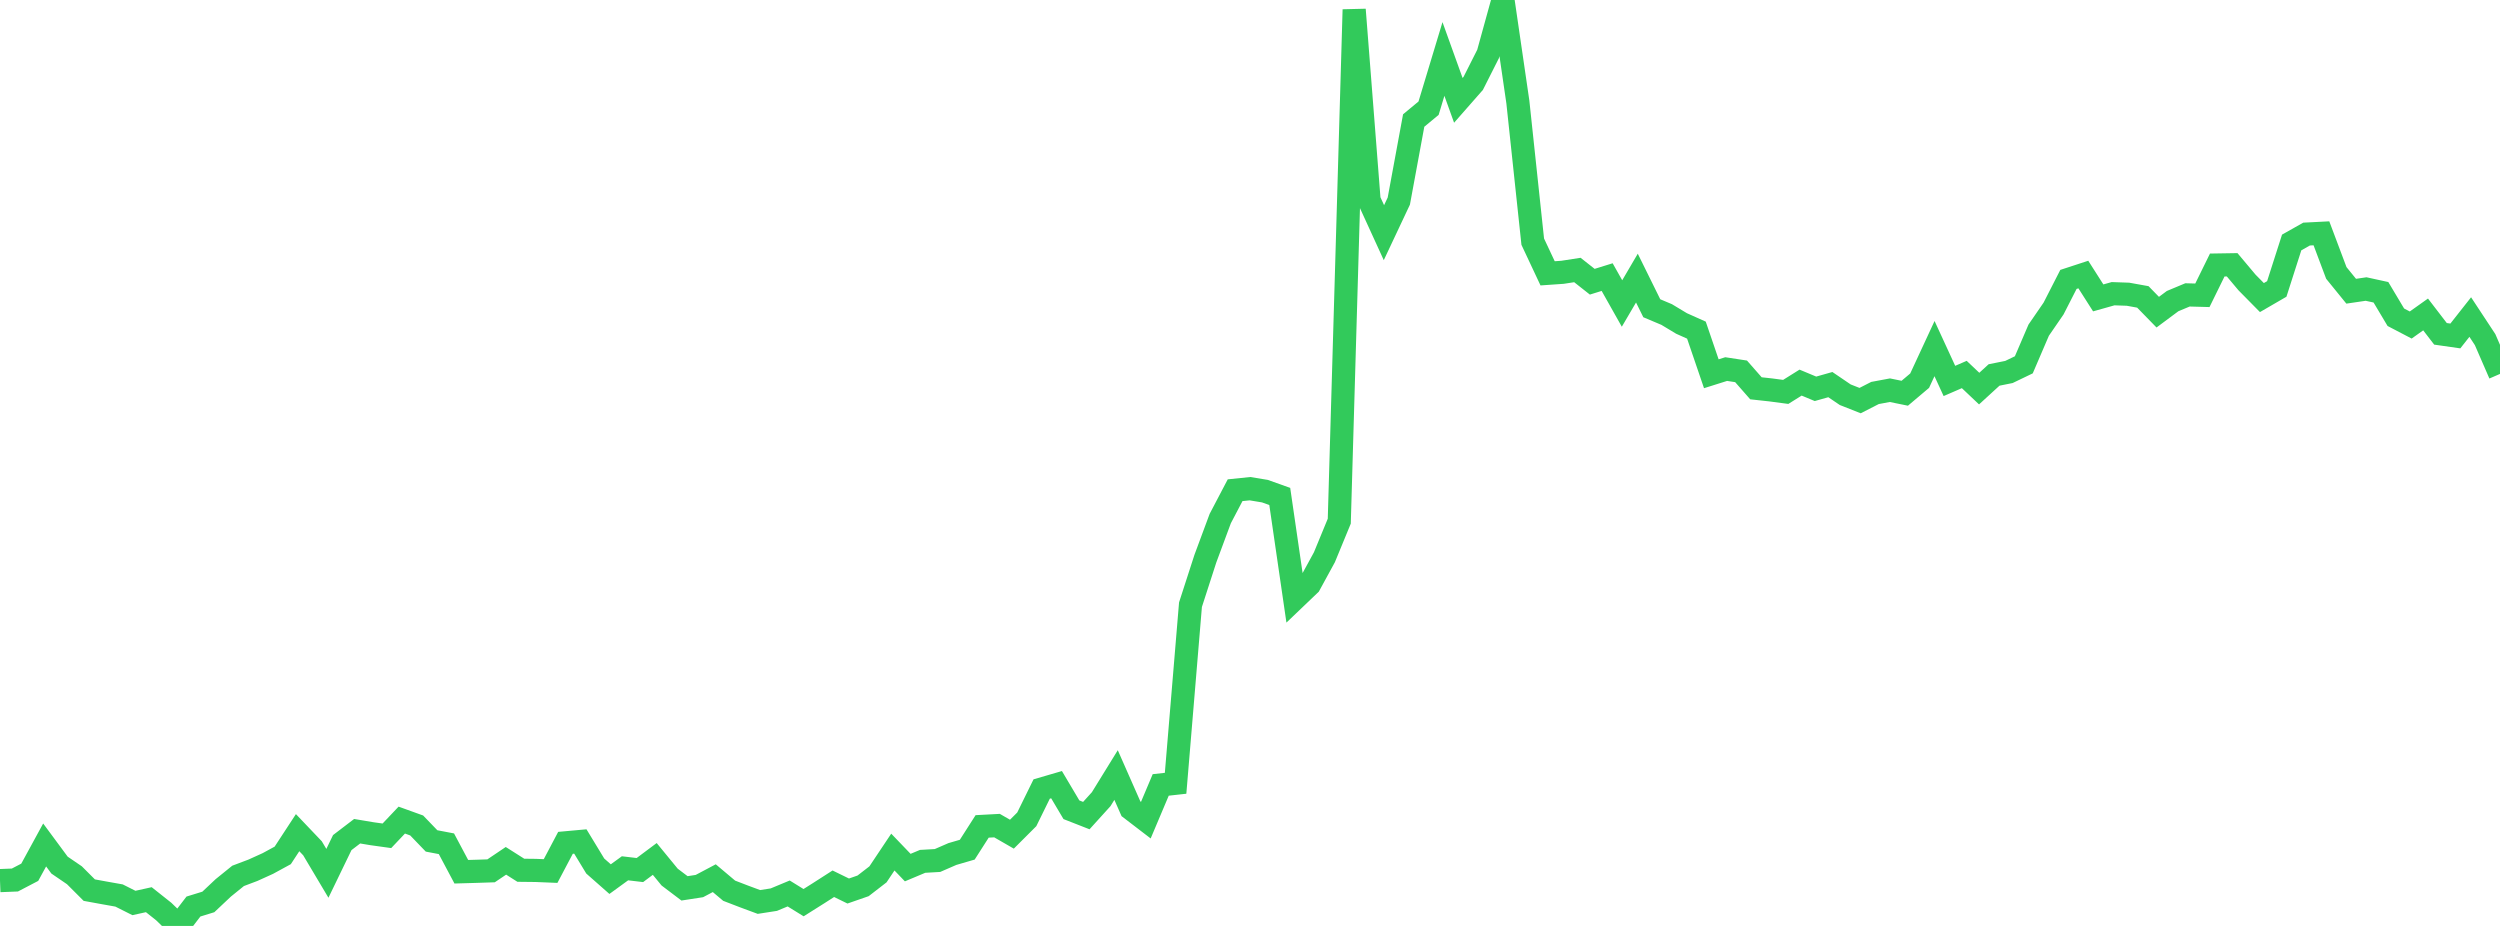 <?xml version="1.0" standalone="no"?>
<!DOCTYPE svg PUBLIC "-//W3C//DTD SVG 1.1//EN" "http://www.w3.org/Graphics/SVG/1.1/DTD/svg11.dtd">

<svg width="135" height="50" viewBox="0 0 135 50" preserveAspectRatio="none" 
  xmlns="http://www.w3.org/2000/svg"
  xmlns:xlink="http://www.w3.org/1999/xlink">


<polyline points="0.0, 47.553 0.804, 47.521 1.607, 47.102 2.411, 45.628 3.214, 46.715 4.018, 47.264 4.821, 48.067 5.625, 48.214 6.429, 48.357 7.232, 48.761 8.036, 48.583 8.839, 49.22 9.643, 50.0 10.446, 48.953 11.25, 48.705 12.054, 47.947 12.857, 47.297 13.661, 46.993 14.464, 46.629 15.268, 46.191 16.071, 44.964 16.875, 45.808 17.679, 47.16 18.482, 45.5 19.286, 44.886 20.089, 45.021 20.893, 45.133 21.696, 44.285 22.5, 44.575 23.304, 45.41 24.107, 45.563 24.911, 47.074 25.714, 47.051 26.518, 47.025 27.321, 46.484 28.125, 46.994 28.929, 47.003 29.732, 47.036 30.536, 45.513 31.339, 45.44 32.143, 46.765 32.946, 47.473 33.75, 46.888 34.554, 46.983 35.357, 46.383 36.161, 47.363 36.964, 47.971 37.768, 47.847 38.571, 47.422 39.375, 48.099 40.179, 48.408 40.982, 48.706 41.786, 48.581 42.589, 48.247 43.393, 48.744 44.196, 48.238 45.0, 47.722 45.804, 48.115 46.607, 47.836 47.411, 47.215 48.214, 46.012 49.018, 46.85 49.821, 46.513 50.625, 46.467 51.429, 46.117 52.232, 45.883 53.036, 44.626 53.839, 44.583 54.643, 45.046 55.446, 44.244 56.25, 42.607 57.054, 42.372 57.857, 43.727 58.661, 44.042 59.464, 43.156 60.268, 41.852 61.071, 43.673 61.875, 44.289 62.679, 42.386 63.482, 42.297 64.286, 32.653 65.089, 30.17 65.893, 28.003 66.696, 26.472 67.5, 26.389 68.304, 26.522 69.107, 26.808 69.911, 32.332 70.714, 31.565 71.518, 30.092 72.321, 28.143 73.125, 0.519 73.929, 10.81 74.732, 12.565 75.536, 10.858 76.339, 6.508 77.143, 5.842 77.946, 3.184 78.75, 5.419 79.554, 4.503 80.357, 2.912 81.161, 0.0 81.964, 5.505 82.768, 13.05 83.571, 14.76 84.375, 14.704 85.179, 14.58 85.982, 15.213 86.786, 14.963 87.589, 16.389 88.393, 15.017 89.196, 16.645 90.0, 16.984 90.804, 17.468 91.607, 17.827 92.411, 20.183 93.214, 19.93 94.018, 20.053 94.821, 20.968 95.625, 21.056 96.429, 21.163 97.232, 20.661 98.036, 20.996 98.839, 20.769 99.643, 21.315 100.446, 21.632 101.25, 21.221 102.054, 21.071 102.857, 21.235 103.661, 20.556 104.464, 18.824 105.268, 20.571 106.071, 20.223 106.875, 20.984 107.679, 20.248 108.482, 20.087 109.286, 19.7 110.089, 17.829 110.893, 16.66 111.696, 15.088 112.5, 14.825 113.304, 16.086 114.107, 15.86 114.911, 15.888 115.714, 16.033 116.518, 16.857 117.321, 16.26 118.125, 15.924 118.929, 15.946 119.732, 14.311 120.536, 14.298 121.339, 15.254 122.143, 16.069 122.946, 15.603 123.75, 13.094 124.554, 12.64 125.357, 12.599 126.161, 14.738 126.964, 15.726 127.768, 15.608 128.571, 15.783 129.375, 17.131 130.179, 17.551 130.982, 16.98 131.786, 18.027 132.589, 18.142 133.393, 17.121 134.196, 18.34 135.0, 20.191" fill="none" stroke="#32ca5b" stroke-width="1.25"/>

</svg>